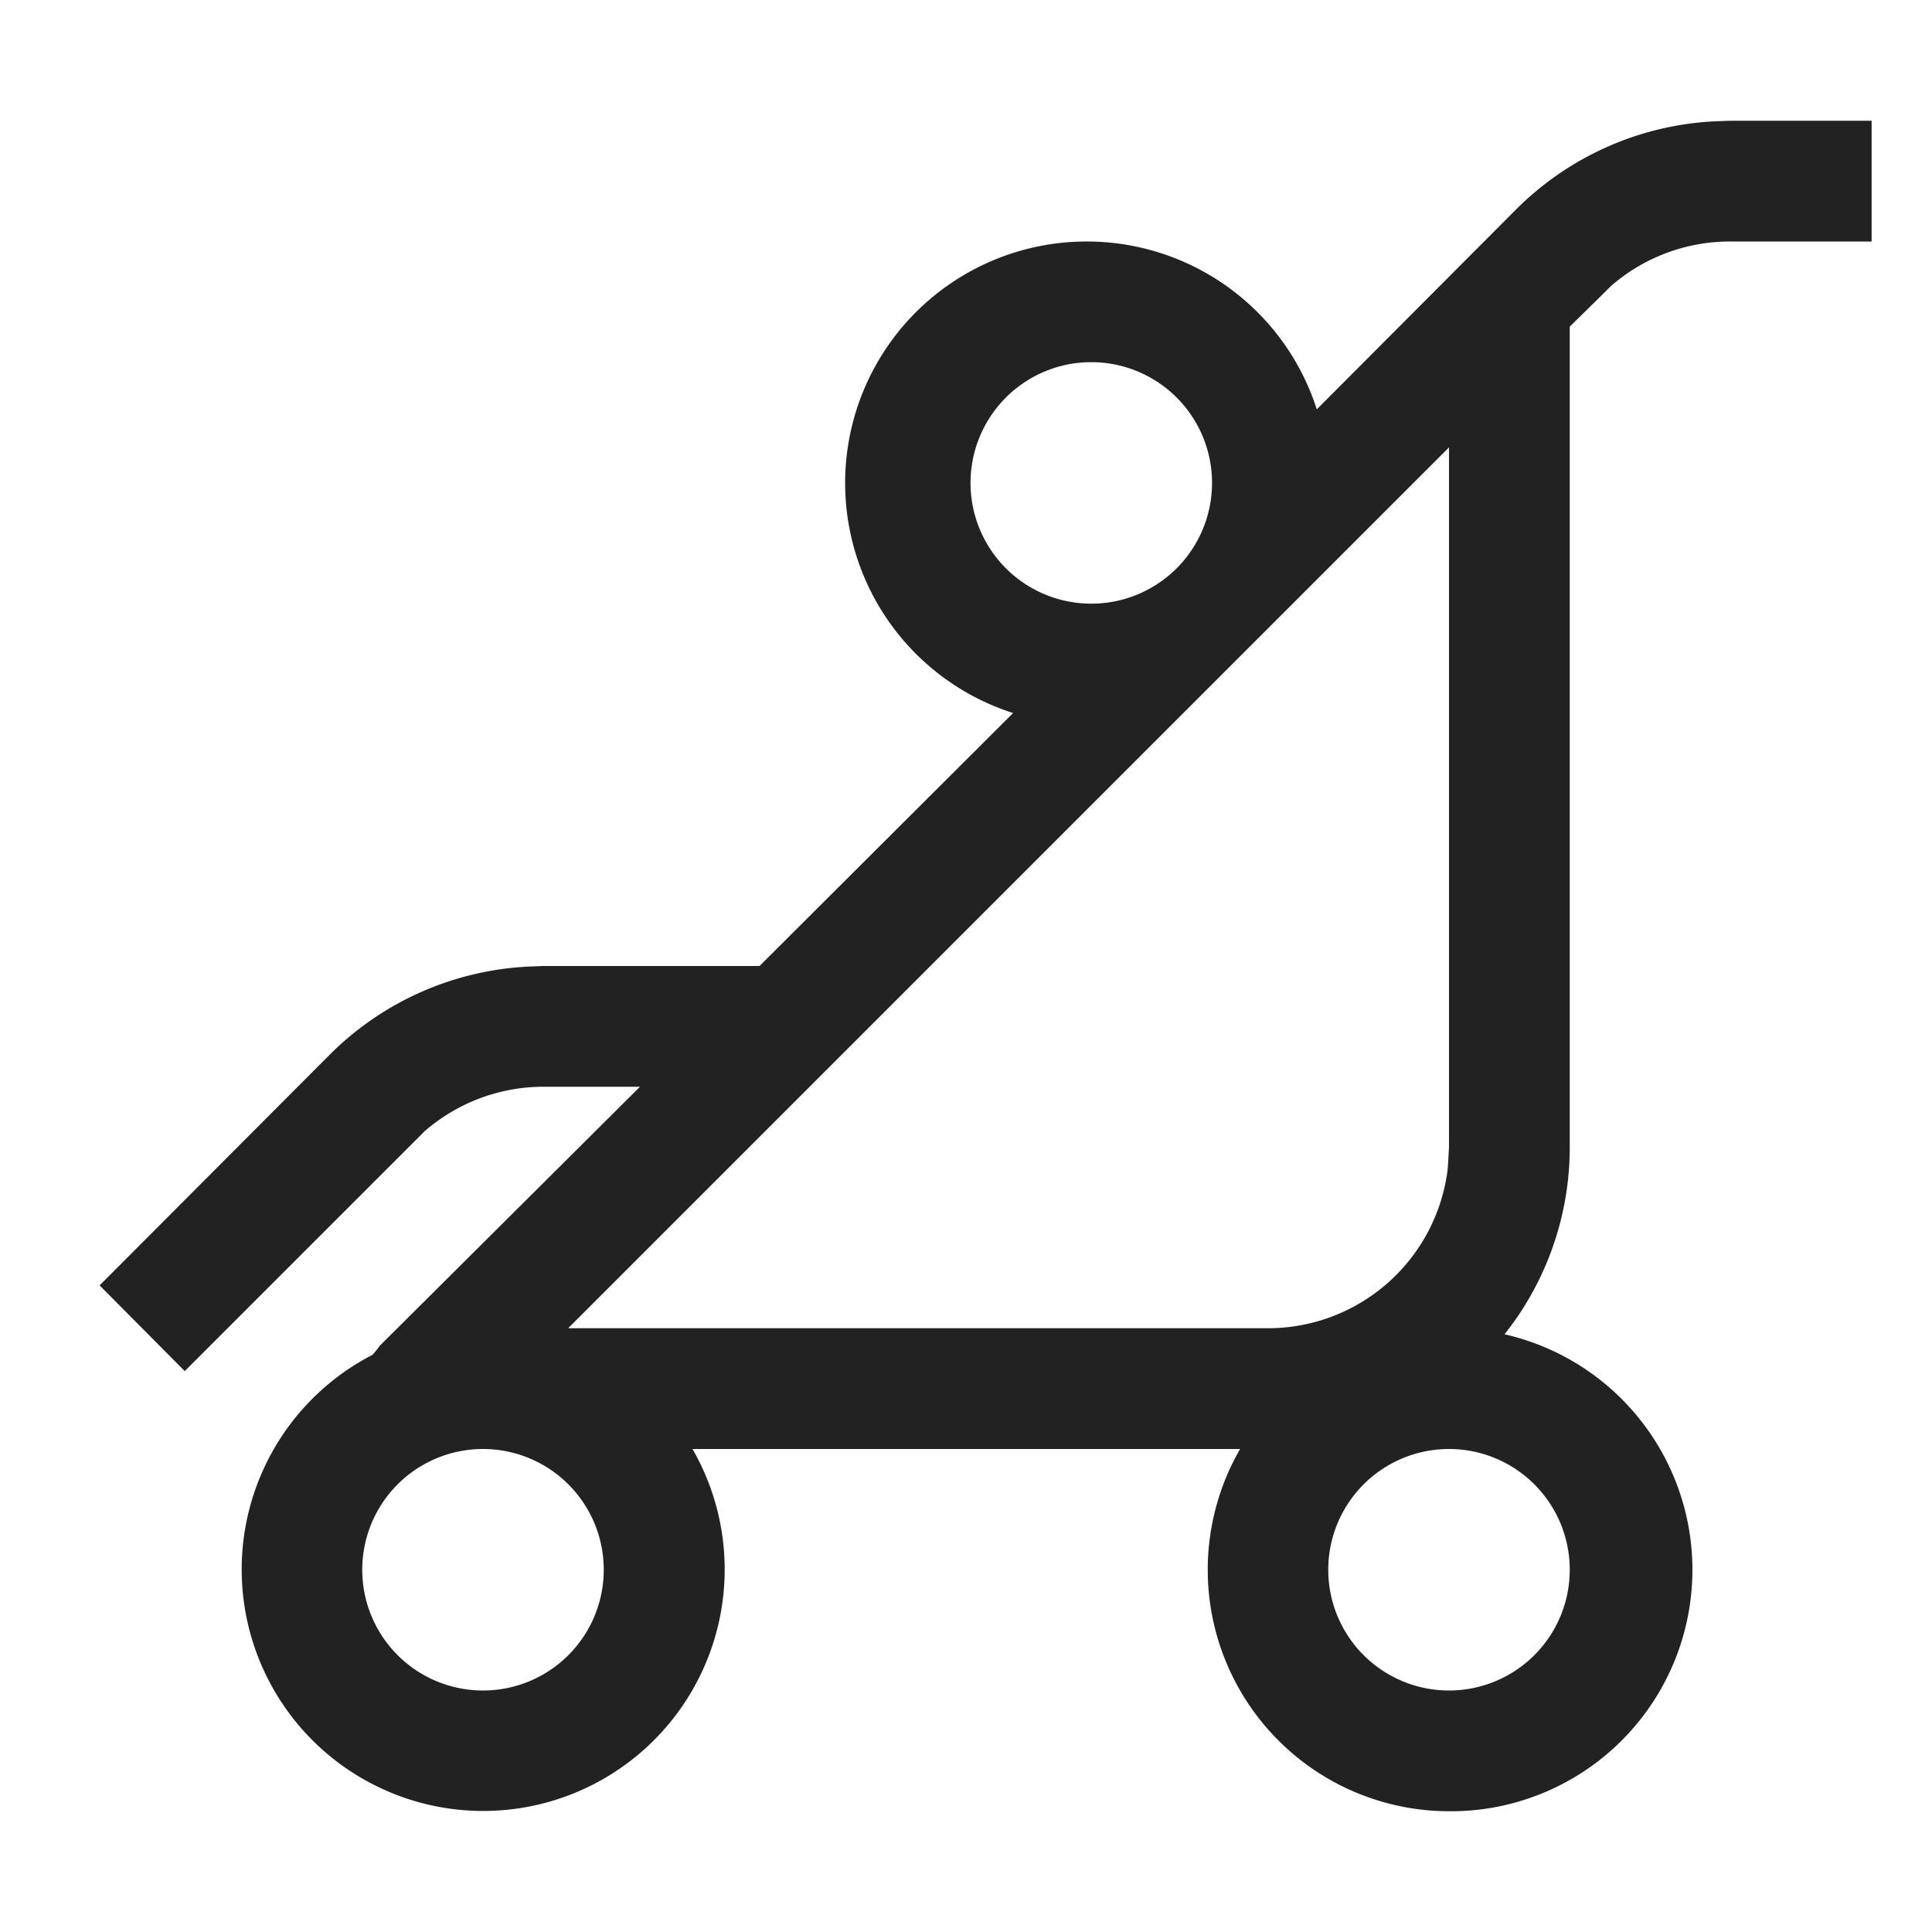 <?xml version="1.0" encoding="UTF-8"?>
<svg xmlns:xlink="http://www.w3.org/1999/xlink" xmlns="http://www.w3.org/2000/svg" viewBox="0 0 32 32" aria-hidden="true" role="presentation" style="display: block; height: 24px; width: 24px; fill: currentcolor;" width="32" height="32">
  <path d="M31 2v2h-2.34a3 3 0 0 0-1.98.74l-.14.14-.54.53V19a4.98 4.98 0 0 1-1.08 3.1A4 4 0 0 1 24 30a4 4 0 0 1-3.46-6h-9.07a4 4 0 1 1-5.3-1.56l.06-.07.06-.08L10.6 18h-1.6a3 3 0 0 0-1.97.74l-.14.14-3.83 3.83-1.41-1.42 3.82-3.83a5 5 0 0 1 3.28-1.45L9 16h3.58l4.2-4.19A4 4 0 0 1 18 4a4 4 0 0 1 3.81 2.78l3.31-3.32a5 5 0 0 1 3.27-1.45l.27-.01zm-7 22a2 2 0 1 0 0 4 2 2 0 0 0 0-4zM8 24a2 2 0 1 0 0 4 2 2 0 0 0 0-4zm16-5V7.41L9.41 22H21a3 3 0 0 0 2.98-2.65l.01-.17zM18 6a2 2 0 1 0 .15 0z" fill="#222222"></path>
</svg>
